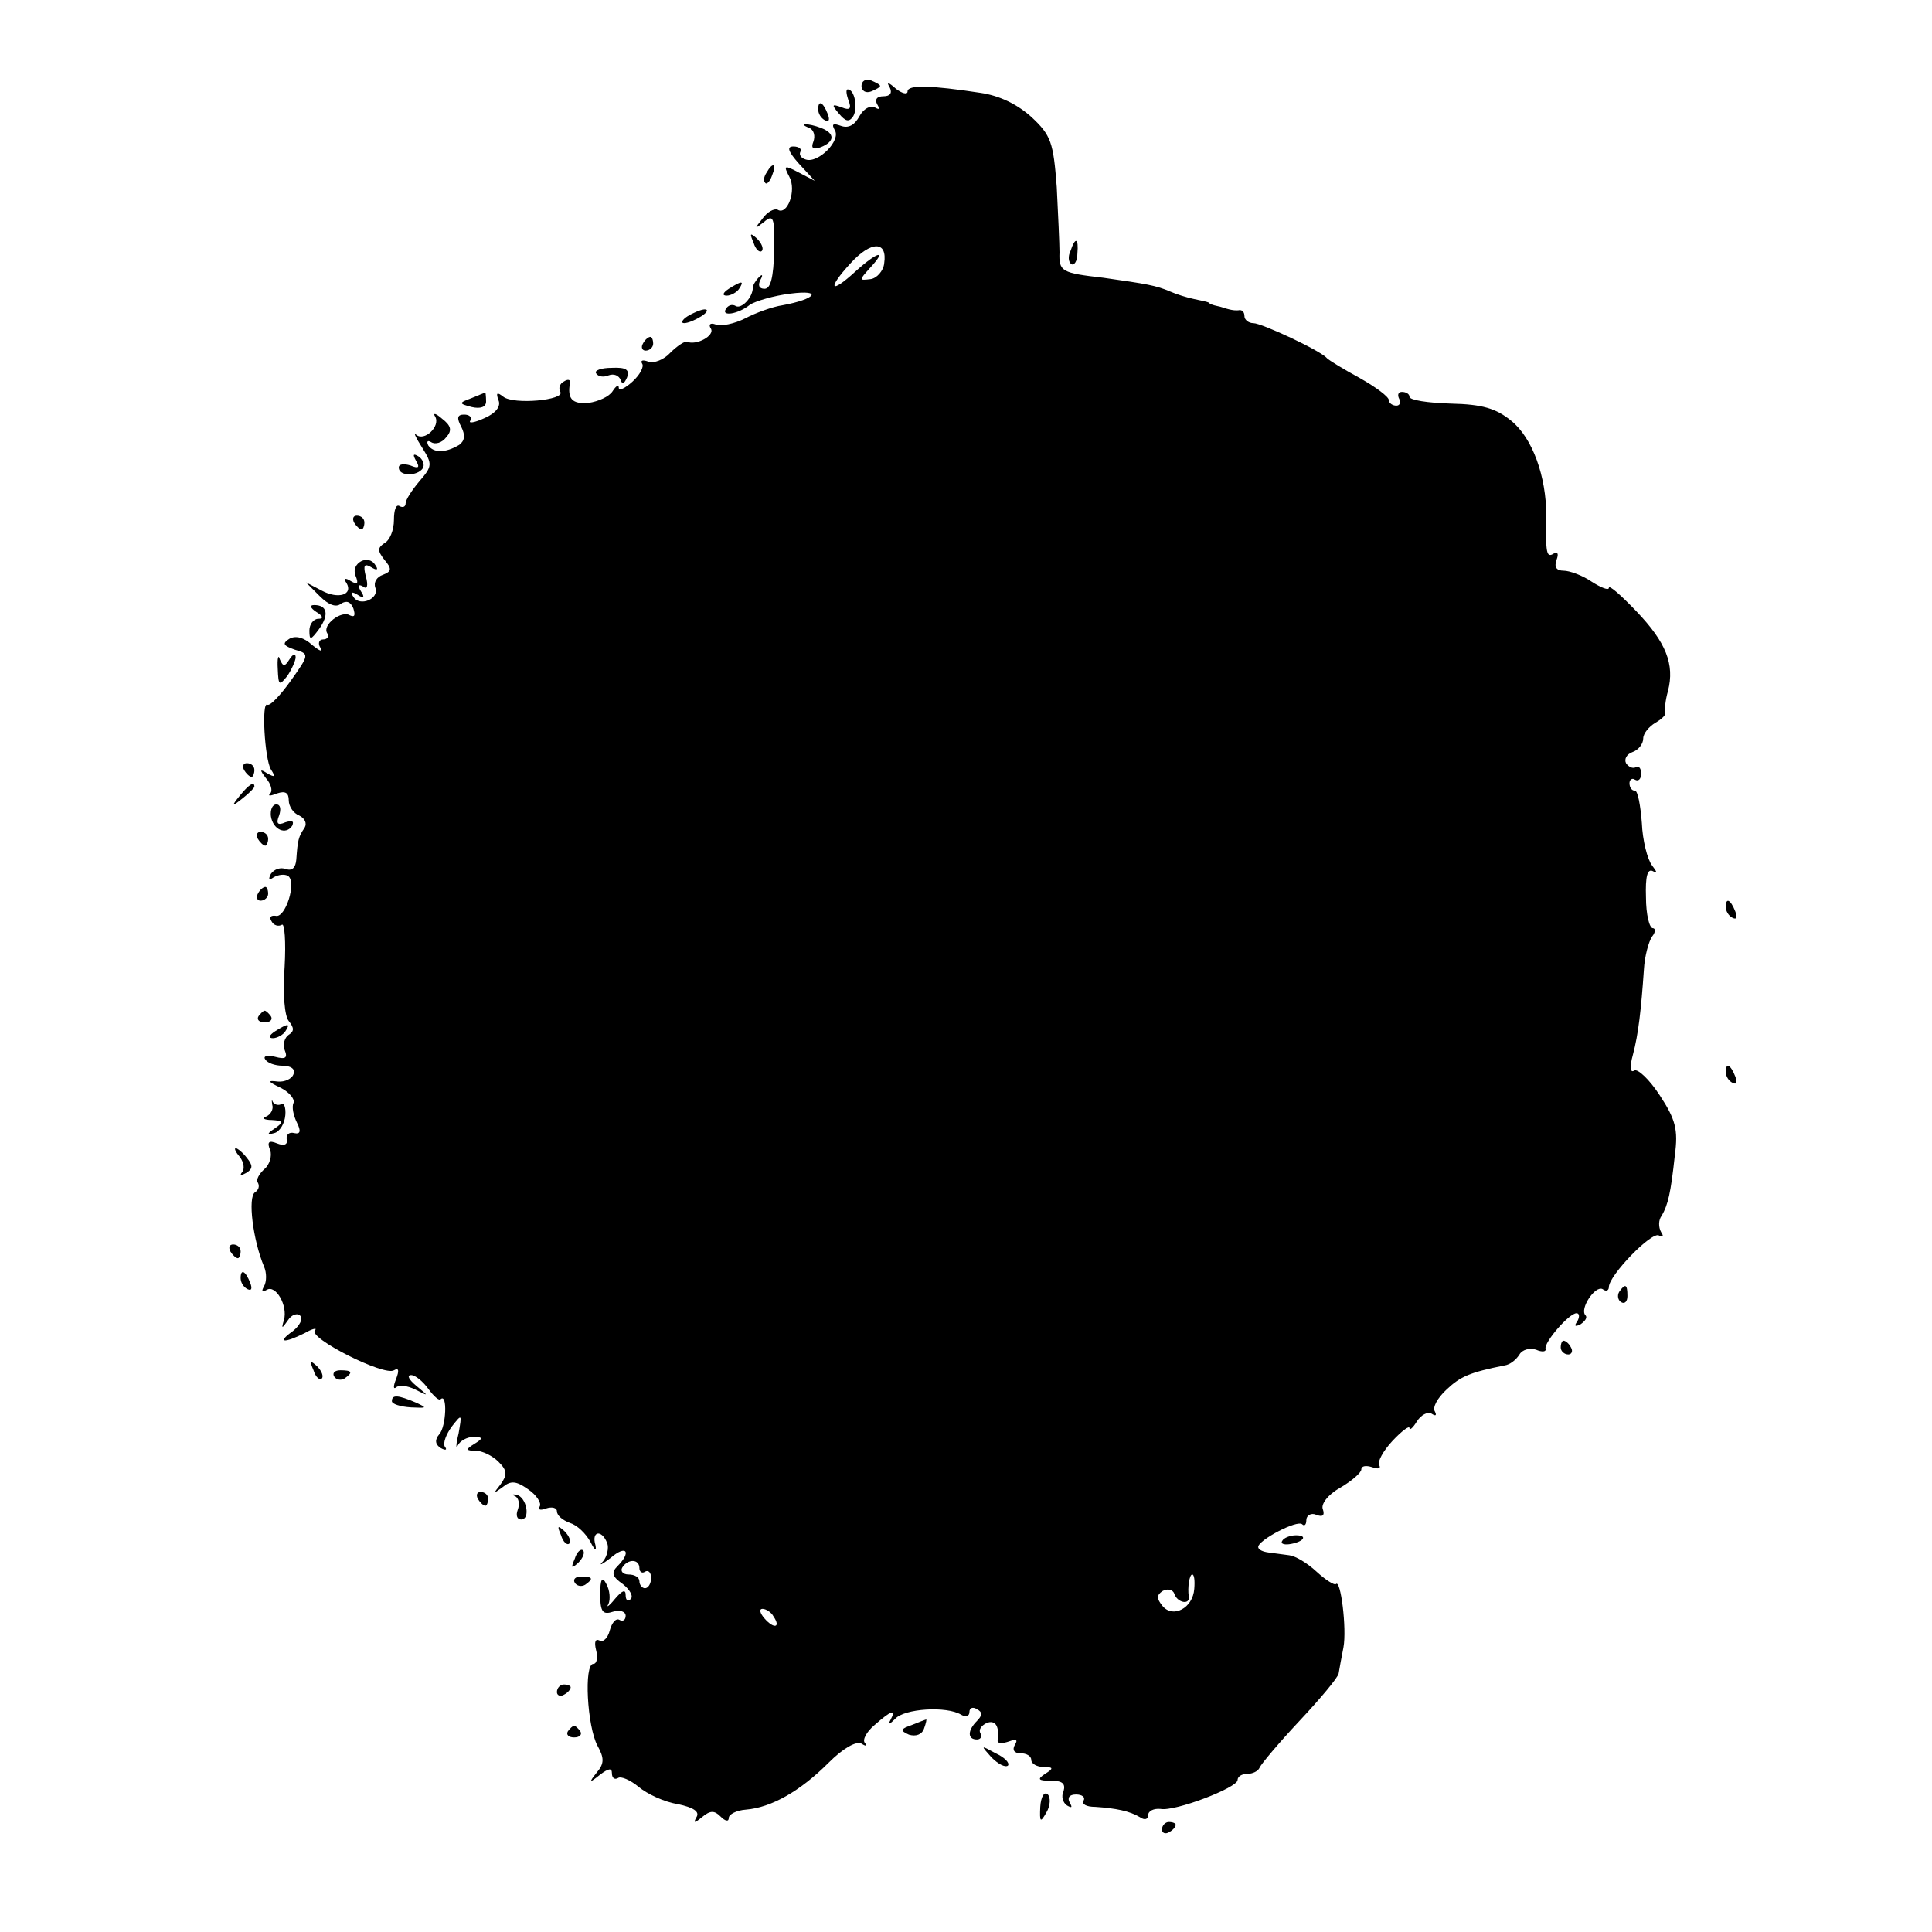 <?xml version="1.0" standalone="no"?>
<!DOCTYPE svg PUBLIC "-//W3C//DTD SVG 20010904//EN"
 "http://www.w3.org/TR/2001/REC-SVG-20010904/DTD/svg10.dtd">
<svg version="1.0" xmlns="http://www.w3.org/2000/svg"
 width="281pt" height="281pt" viewBox="0 0 281 281"
 preserveAspectRatio="xMidYMid meet">
<g transform="translate(0,281) scale(0.1,-0.1)"
fill="#000000" stroke="none">
<path d="M1253 2685 c0 -7 6 -11 14 -8 7 3 13 6 13 8 0 2 -6 5 -13 8 -8 3 -14
-1 -14 -8z"/>
<path d="M1294 2683 c4 -8 1 -13 -9 -13 -10 0 -13 -5 -9 -12 4 -7 3 -8 -4 -4
-6 3 -16 -2 -22 -13 -7 -13 -16 -18 -27 -14 -11 4 -14 3 -9 -6 10 -15 -24 -49
-42 -43 -7 2 -10 7 -8 11 3 4 -2 8 -10 8 -10 0 -8 -7 8 -25 l23 -25 -23 12
c-21 11 -23 11 -14 -6 11 -20 -3 -57 -17 -48 -5 2 -15 -3 -22 -13 -12 -15 -12
-16 2 -5 14 12 16 7 15 -42 -1 -38 -5 -55 -14 -55 -8 0 -10 5 -6 13 4 7 3 9
-2 4 -5 -5 -9 -12 -9 -15 0 -15 -17 -32 -25 -27 -5 3 -11 1 -14 -4 -8 -12 18
-8 35 6 8 5 34 13 59 16 47 6 37 -8 -12 -17 -14 -2 -39 -11 -54 -19 -16 -8
-35 -12 -43 -9 -8 3 -11 0 -7 -6 6 -10 -21 -25 -35 -19 -3 1 -14 -6 -24 -16
-9 -10 -24 -16 -32 -13 -8 3 -12 2 -9 -3 3 -4 -3 -16 -14 -26 -11 -10 -20 -14
-20 -9 0 5 -4 3 -9 -5 -5 -8 -21 -15 -35 -17 -24 -2 -31 6 -27 29 1 5 -3 6 -9
2 -6 -3 -8 -10 -5 -15 7 -12 -68 -19 -83 -7 -9 7 -11 6 -7 -5 4 -9 -4 -19 -20
-26 -15 -7 -24 -8 -21 -4 3 5 -1 9 -9 9 -10 0 -11 -5 -4 -18 6 -12 5 -20 -3
-26 -20 -12 -37 -12 -45 -1 -3 6 -1 8 4 5 6 -4 16 -1 22 7 9 10 7 17 -6 27 -9
8 -14 9 -10 3 8 -14 -16 -37 -28 -26 -4 4 0 -5 9 -19 15 -24 15 -27 -4 -49
-11 -13 -20 -27 -20 -32 0 -5 -4 -7 -9 -4 -5 3 -8 -6 -8 -20 0 -15 -6 -30 -14
-34 -10 -7 -10 -11 0 -24 11 -13 11 -17 -2 -22 -9 -3 -14 -11 -11 -19 6 -16
-23 -28 -32 -13 -5 7 -2 8 6 3 9 -6 11 -4 5 5 -5 8 -4 11 3 7 6 -5 8 1 4 15
-4 16 -2 19 8 13 8 -5 11 -4 6 3 -10 17 -36 3 -29 -15 5 -12 3 -14 -7 -8 -8 5
-11 4 -6 -3 10 -17 -12 -24 -36 -11 l-23 12 20 -20 c13 -13 24 -17 31 -11 8 5
14 3 18 -7 3 -10 2 -13 -5 -10 -12 8 -41 -14 -33 -26 3 -5 0 -9 -6 -9 -6 0 -8
-6 -4 -12 4 -7 -1 -5 -12 4 -12 11 -24 14 -33 9 -11 -7 -9 -10 8 -16 21 -6 21
-7 -6 -45 -15 -21 -30 -37 -34 -35 -9 6 -4 -79 5 -94 7 -11 6 -12 -5 -6 -11 7
-12 6 -2 -7 7 -8 10 -18 6 -22 -4 -4 0 -4 10 0 12 4 17 1 17 -10 0 -9 7 -19
15 -22 8 -4 12 -11 8 -18 -9 -13 -10 -18 -12 -46 -1 -12 -6 -17 -15 -14 -8 3
-17 0 -22 -7 -4 -8 -3 -10 4 -5 7 4 16 5 21 2 13 -9 -4 -62 -18 -58 -7 1 -10
-2 -6 -8 3 -6 10 -8 15 -5 4 3 6 -25 4 -61 -3 -39 0 -72 6 -79 8 -10 8 -15 0
-20 -6 -4 -9 -14 -6 -22 5 -12 1 -14 -14 -10 -11 3 -18 1 -14 -4 3 -5 14 -9
25 -9 12 0 19 -5 16 -12 -2 -7 -13 -12 -23 -11 -15 2 -15 0 4 -9 12 -6 21 -16
19 -22 -3 -6 0 -19 5 -29 6 -12 5 -17 -4 -15 -7 2 -12 -2 -11 -9 2 -8 -4 -10
-14 -6 -12 5 -15 2 -10 -10 3 -8 -1 -21 -8 -27 -8 -7 -13 -16 -10 -20 3 -5 1
-11 -4 -14 -11 -7 -3 -70 13 -108 4 -9 4 -22 0 -29 -4 -7 -3 -9 4 -5 13 8 31
-23 25 -44 -4 -13 -3 -13 6 0 5 8 14 11 18 6 4 -4 -1 -14 -11 -22 -24 -17 -13
-18 17 -3 12 7 19 8 15 4 -10 -11 101 -67 115 -58 7 4 8 0 3 -13 -4 -10 -4
-15 0 -12 4 4 16 3 28 -3 20 -10 20 -10 2 5 -11 9 -15 16 -8 16 6 0 17 -9 25
-20 8 -11 16 -18 18 -15 10 9 8 -40 -2 -51 -7 -8 -6 -15 2 -20 7 -4 10 -3 6 2
-3 5 2 18 10 29 15 19 15 19 10 -10 -4 -16 -4 -24 -1 -17 3 6 13 12 22 12 15
0 15 -2 2 -10 -13 -8 -13 -10 2 -10 9 0 24 -7 33 -16 13 -13 13 -19 3 -33 -11
-14 -11 -14 3 -4 12 10 20 9 37 -3 12 -8 20 -20 17 -25 -3 -5 1 -6 9 -3 9 3
16 1 16 -4 0 -6 8 -13 19 -17 10 -3 23 -15 30 -28 6 -12 9 -14 7 -4 -6 20 9
23 17 3 3 -7 0 -20 -6 -27 -7 -7 -2 -5 11 5 23 20 31 9 10 -12 -9 -9 -8 -15 8
-26 10 -8 16 -18 11 -22 -4 -4 -7 -1 -7 6 0 9 -5 7 -16 -6 -8 -10 -13 -13 -9
-7 3 7 2 20 -3 29 -6 12 -9 8 -9 -15 0 -26 4 -30 19 -25 10 3 18 0 18 -6 0 -6
-4 -9 -9 -6 -5 3 -11 -4 -14 -15 -3 -12 -10 -18 -15 -15 -6 3 -8 -2 -5 -14 3
-11 1 -20 -4 -20 -14 0 -9 -91 6 -119 10 -18 10 -26 -1 -39 -12 -15 -11 -16 5
-3 12 9 17 10 17 2 0 -7 4 -10 9 -7 4 3 18 -3 30 -13 12 -10 37 -22 57 -25 23
-5 32 -11 27 -19 -5 -9 -3 -9 8 0 12 10 18 10 27 1 7 -7 12 -8 12 -2 0 5 11
11 25 12 37 3 79 27 120 68 21 21 40 32 48 28 6 -4 9 -4 5 1 -4 4 2 16 14 26
25 22 32 24 23 7 -4 -7 -1 -6 7 2 13 15 75 19 96 6 7 -4 12 -2 12 4 0 6 5 8
11 4 8 -4 8 -9 0 -17 -14 -14 -14 -27 0 -27 5 0 8 4 5 9 -3 5 1 11 9 15 13 5
19 -5 16 -26 0 -4 7 -4 16 -1 11 4 14 3 9 -5 -4 -7 -1 -12 8 -12 9 0 16 -4 16
-10 0 -5 8 -10 18 -10 14 0 15 -2 2 -10 -12 -8 -10 -10 9 -10 16 0 21 -4 18
-15 -4 -8 -1 -17 5 -21 7 -4 8 -3 4 4 -4 7 -1 12 9 12 9 0 14 -4 11 -9 -3 -5
4 -9 17 -9 30 -2 50 -6 65 -15 7 -5 12 -3 12 3 0 6 8 10 18 9 21 -4 112 31
112 42 0 5 6 9 14 9 8 0 16 4 18 9 2 5 28 36 58 68 30 32 56 63 57 69 1 6 4
23 7 38 5 27 -4 100 -11 92 -2 -2 -15 6 -28 18 -14 13 -31 23 -40 24 -8 1 -22
3 -30 4 -8 1 -15 4 -15 8 0 10 57 40 64 33 3 -3 6 -1 6 6 0 7 7 11 14 8 10 -4
13 -1 10 8 -3 7 7 21 25 31 17 10 31 22 31 27 0 5 7 6 16 3 8 -3 13 -2 10 3
-3 5 6 21 19 35 14 15 25 23 25 19 0 -4 5 0 11 10 6 9 15 14 21 11 6 -4 8 -3
5 3 -4 6 4 20 17 32 20 19 34 25 84 35 8 1 17 8 22 16 4 7 15 10 24 7 9 -4 15
-3 14 1 -3 9 34 52 45 52 4 0 5 -5 1 -12 -5 -7 -3 -8 5 -4 7 5 10 10 7 13 -9
9 14 44 25 38 5 -4 9 -2 9 3 0 17 63 82 73 75 6 -3 7 -1 3 5 -4 7 -4 18 1 24
9 16 13 32 19 88 5 37 1 52 -22 87 -15 23 -32 39 -37 36 -6 -4 -7 5 -2 23 8
30 12 66 16 124 1 19 7 41 12 48 5 6 5 12 1 12 -5 0 -10 20 -10 45 -1 30 2 42
10 38 7 -4 6 -1 -1 8 -7 9 -14 37 -15 62 -2 26 -6 47 -10 47 -5 0 -8 5 -8 11
0 5 4 8 8 5 5 -3 9 1 9 9 0 8 -4 12 -8 9 -4 -2 -10 0 -14 6 -3 6 1 13 9 16 9
3 16 12 16 20 0 7 8 17 18 23 9 5 16 12 14 15 -1 4 0 17 4 31 10 39 -3 71 -46
116 -22 23 -40 39 -40 34 0 -4 -11 0 -25 9 -13 9 -32 16 -41 16 -10 0 -14 5
-10 16 3 8 2 12 -4 9 -11 -7 -12 1 -11 55 0 57 -20 113 -51 138 -22 18 -42 24
-88 25 -33 1 -60 5 -60 10 0 4 -5 7 -11 7 -5 0 -7 -4 -4 -10 3 -5 1 -10 -4
-10 -6 0 -11 4 -11 8 0 5 -19 19 -42 32 -24 13 -45 26 -48 29 -9 11 -95 51
-107 51 -7 0 -13 5 -13 10 0 6 -3 9 -7 9 -5 -1 -11 0 -15 1 -5 1 -12 4 -18 5
-5 1 -11 3 -12 5 -2 1 -11 3 -21 5 -10 2 -26 7 -35 11 -21 9 -34 11 -97 20
-61 7 -65 9 -64 37 0 12 -2 55 -4 95 -5 65 -8 75 -37 102 -20 18 -46 31 -74
35 -72 11 -106 12 -106 2 0 -5 -8 -3 -17 4 -11 10 -14 10 -9 2z m-8 -256 c-1
-11 -11 -22 -20 -23 -17 -2 -17 -2 0 17 25 27 10 23 -22 -6 -37 -34 -41 -25
-7 12 30 33 54 33 49 0z m-356 -1898 c0 -5 4 -8 8 -5 5 3 9 -1 9 -9 0 -8 -4
-15 -9 -15 -4 0 -8 5 -8 10 0 6 -7 10 -16 10 -8 0 -12 5 -9 10 8 13 25 13 25
-1z m807 -30 c-2 -28 -31 -43 -46 -25 -9 11 -9 16 0 22 7 4 15 2 17 -4 4 -13
23 -17 21 -4 -2 13 1 32 5 32 3 0 4 -9 3 -21z m-612 -40 c11 -16 1 -19 -13 -3
-7 8 -8 14 -3 14 5 0 13 -5 16 -11z"/>
<path d="M1234 2664 c5 -12 2 -15 -10 -10 -14 5 -15 4 -4 -9 10 -12 15 -13 21
-4 7 12 2 39 -8 39 -3 0 -2 -7 1 -16z"/>
<path d="M1190 2651 c0 -6 4 -13 10 -16 6 -3 7 1 4 9 -7 18 -14 21 -14 7z"/>
<path d="M1177 2624 c7 -3 9 -12 6 -20 -4 -10 0 -12 11 -8 20 8 21 20 0 28
-18 7 -35 7 -17 0z"/>
<path d="M1115 2559 c-4 -6 -5 -12 -2 -15 2 -3 7 2 10 11 7 17 1 20 -8 4z"/>
<path d="M1096 2457 c3 -10 9 -15 12 -12 3 3 0 11 -7 18 -10 9 -11 8 -5 -6z"/>
<path d="M1557 2445 c-4 -8 -3 -16 1 -19 4 -3 9 4 9 15 2 23 -3 25 -10 4z"/>
<path d="M1060 2390 c-9 -6 -10 -10 -3 -10 6 0 15 5 18 10 8 12 4 12 -15 0z"/>
<path d="M1000 2350 c-8 -5 -10 -10 -5 -10 6 0 17 5 25 10 8 5 11 10 5 10 -5
0 -17 -5 -25 -10z"/>
<path d="M935 2310 c-3 -5 -1 -10 4 -10 6 0 11 5 11 10 0 6 -2 10 -4 10 -3 0
-8 -4 -11 -10z"/>
<path d="M867 2267 c3 -5 11 -6 18 -3 8 3 15 0 18 -7 2 -7 5 -5 9 4 4 11 -1
15 -22 14 -16 0 -26 -4 -23 -8z"/>
<path d="M686 2231 c-19 -7 -19 -8 0 -13 13 -3 21 0 21 8 0 8 -1 14 -1 13 -1
0 -10 -4 -20 -8z"/>
<path d="M605 2140 c6 -10 4 -12 -8 -7 -10 3 -17 2 -17 -3 0 -13 27 -13 35 -1
3 5 0 13 -6 17 -8 5 -9 3 -4 -6z"/>
<path d="M515 2050 c3 -5 8 -10 11 -10 2 0 4 5 4 10 0 6 -5 10 -11 10 -5 0 -7
-4 -4 -10z"/>
<path d="M460 1920 c10 -6 11 -10 3 -10 -7 0 -13 -8 -13 -17 0 -15 2 -14 14 2
15 21 12 35 -7 35 -7 0 -6 -4 3 -10z"/>
<path d="M404 1837 c1 -24 2 -25 14 -10 6 9 12 22 12 27 0 6 -4 5 -9 -3 -7
-11 -9 -11 -14 0 -2 8 -4 2 -3 -14z"/>
<path d="M355 1690 c3 -5 8 -10 11 -10 2 0 4 5 4 10 0 6 -5 10 -11 10 -5 0 -7
-4 -4 -10z"/>
<path d="M349 1653 c-13 -16 -12 -17 4 -4 9 7 17 15 17 17 0 8 -8 3 -21 -13z"/>
<path d="M394 1623 c3 -20 22 -28 31 -14 3 7 0 8 -10 5 -11 -5 -14 -2 -9 10 3
9 2 16 -4 16 -6 0 -9 -8 -8 -17z"/>
<path d="M375 1590 c3 -5 8 -10 11 -10 2 0 4 5 4 10 0 6 -5 10 -11 10 -5 0 -7
-4 -4 -10z"/>
<path d="M375 1510 c-3 -5 -1 -10 4 -10 6 0 11 5 11 10 0 6 -2 10 -4 10 -3 0
-8 -4 -11 -10z"/>
<path d="M2510 1491 c0 -6 4 -13 10 -16 6 -3 7 1 4 9 -7 18 -14 21 -14 7z"/>
<path d="M376 1332 c-3 -5 1 -9 9 -9 8 0 12 4 9 9 -3 4 -7 8 -9 8 -2 0 -6 -4
-9 -8z"/>
<path d="M400 1310 c-9 -6 -10 -10 -3 -10 6 0 15 5 18 10 8 12 4 12 -15 0z"/>
<path d="M2510 1251 c0 -6 4 -13 10 -16 6 -3 7 1 4 9 -7 18 -14 21 -14 7z"/>
<path d="M396 1203 c2 -6 -2 -14 -9 -17 -7 -2 -3 -5 8 -5 17 -1 18 -3 5 -12
-12 -8 -12 -10 -1 -7 8 2 15 14 16 26 1 11 -2 19 -6 16 -4 -2 -9 -1 -12 3 -2
5 -2 3 -1 -4z"/>
<path d="M349 1127 c6 -8 7 -18 3 -22 -4 -5 -1 -5 6 -1 10 6 10 11 1 22 -6 8
-14 14 -16 14 -3 0 0 -6 6 -13z"/>
<path d="M335 990 c3 -5 8 -10 11 -10 2 0 4 5 4 10 0 6 -5 10 -11 10 -5 0 -7
-4 -4 -10z"/>
<path d="M350 951 c0 -6 4 -13 10 -16 6 -3 7 1 4 9 -7 18 -14 21 -14 7z"/>
<path d="M2355 931 c-3 -5 -2 -12 3 -15 5 -3 9 1 9 9 0 17 -3 19 -12 6z"/>
<path d="M2270 850 c0 -5 5 -10 11 -10 5 0 7 5 4 10 -3 6 -8 10 -11 10 -2 0
-4 -4 -4 -10z"/>
<path d="M456 817 c3 -10 9 -15 12 -12 3 3 0 11 -7 18 -10 9 -11 8 -5 -6z"/>
<path d="M486 808 c3 -5 10 -6 15 -3 13 9 11 12 -6 12 -8 0 -12 -4 -9 -9z"/>
<path d="M570 772 c0 -4 12 -8 28 -9 23 -1 24 -1 7 7 -26 11 -35 12 -35 2z"/>
<path d="M695 630 c3 -5 8 -10 11 -10 2 0 4 5 4 10 0 6 -5 10 -11 10 -5 0 -7
-4 -4 -10z"/>
<path d="M749 634 c6 -3 7 -12 4 -20 -3 -8 -1 -14 5 -14 14 0 8 33 -7 36 -6 1
-7 0 -2 -2z"/>
<path d="M816 577 c3 -10 9 -15 12 -12 3 3 0 11 -7 18 -10 9 -11 8 -5 -6z"/>
<path d="M1865 569 c-3 -4 2 -6 10 -5 21 3 28 13 10 13 -9 0 -18 -4 -20 -8z"/>
<path d="M836 543 c-6 -14 -5 -15 5 -6 7 7 10 15 7 18 -3 3 -9 -2 -12 -12z"/>
<path d="M836 508 c3 -5 10 -6 15 -3 13 9 11 12 -6 12 -8 0 -12 -4 -9 -9z"/>
<path d="M810 349 c0 -5 5 -7 10 -4 6 3 10 8 10 11 0 2 -4 4 -10 4 -5 0 -10
-5 -10 -11z"/>
<path d="M1326 301 c-17 -6 -17 -8 -4 -14 10 -3 19 0 22 9 3 8 4 14 3 13 -1 0
-11 -4 -21 -8z"/>
<path d="M826 292 c-3 -5 1 -9 9 -9 8 0 12 4 9 9 -3 4 -7 8 -9 8 -2 0 -6 -4
-9 -8z"/>
<path d="M1442 254 c10 -10 20 -15 24 -12 3 4 -5 12 -18 18 -22 12 -22 12 -6
-6z"/>
<path d="M1513 182 c-1 -22 0 -24 9 -8 6 10 6 22 2 26 -5 5 -10 -3 -11 -18z"/>
<path d="M1690 149 c0 -5 5 -7 10 -4 6 3 10 8 10 11 0 2 -4 4 -10 4 -5 0 -10
-5 -10 -11z"/>
</g>
</svg>
